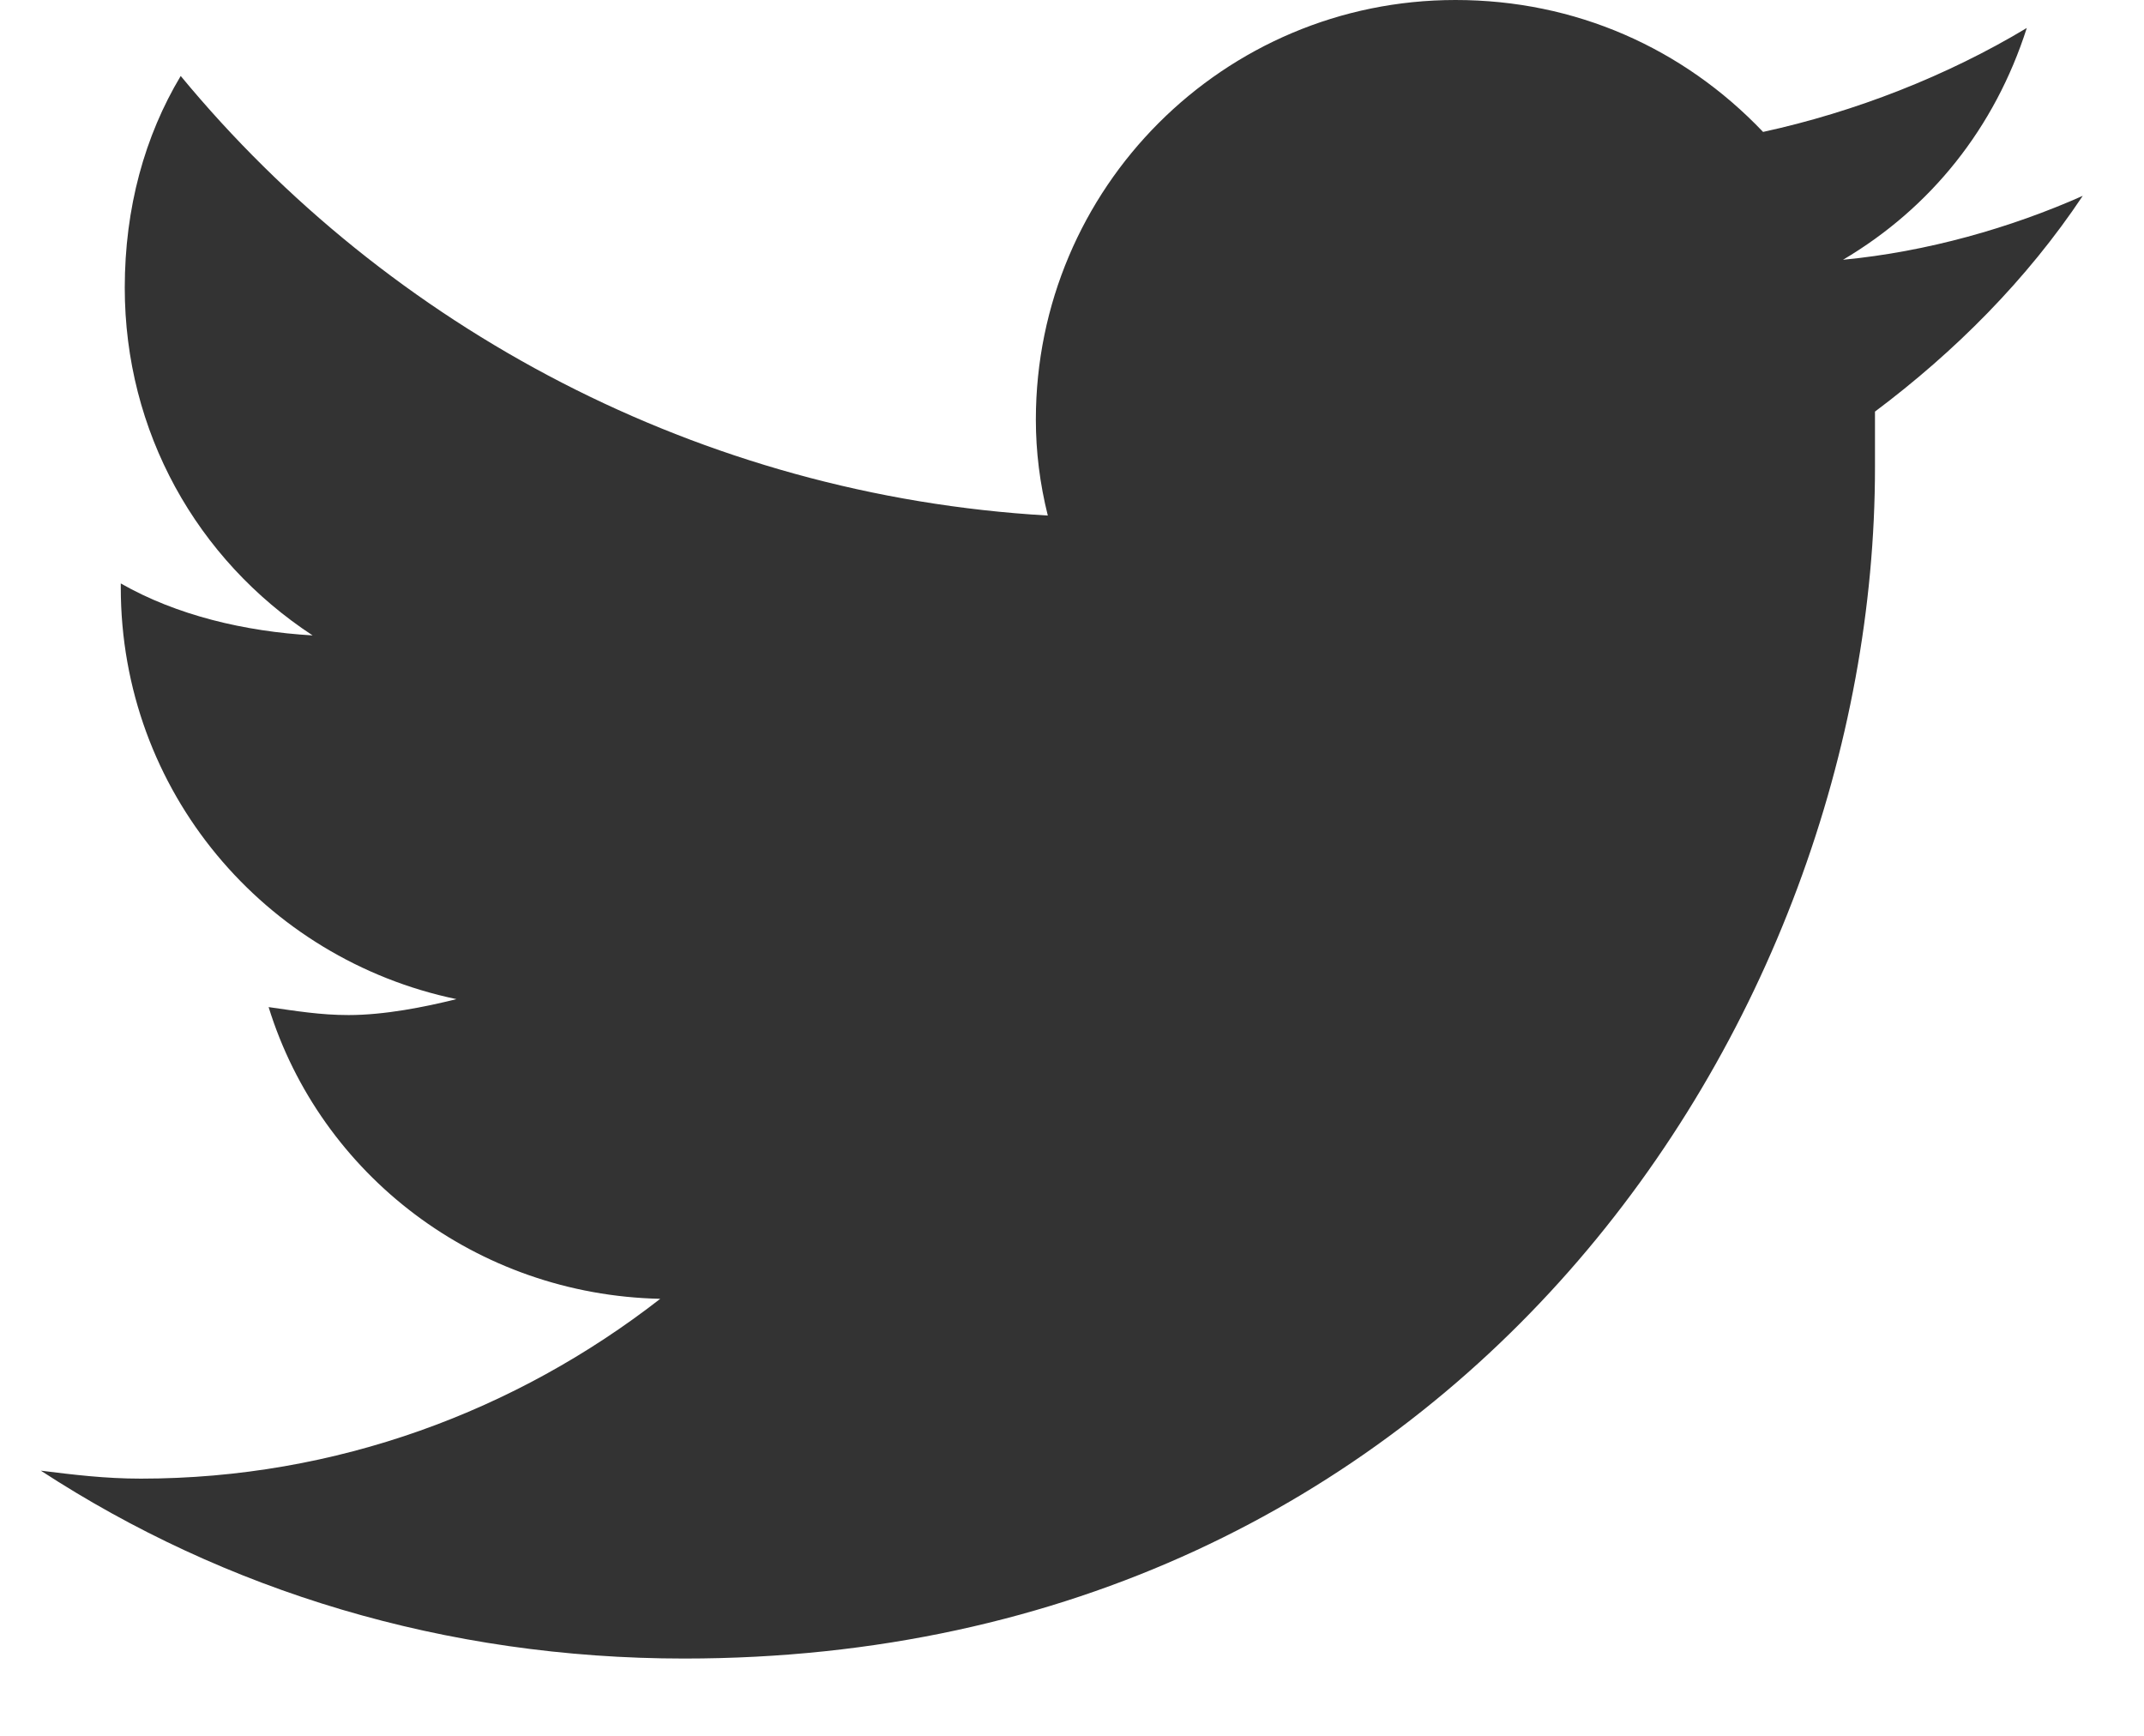 <svg width="21" height="17" viewBox="0 0 21 17" fill="none" xmlns="http://www.w3.org/2000/svg">
<path d="M18.365 4.031C19.148 3.444 19.852 2.74 20.4 1.918C19.696 2.231 18.874 2.466 18.052 2.544C18.913 2.035 19.539 1.252 19.852 0.274C19.07 0.744 18.169 1.096 17.269 1.292C16.486 0.47 15.43 0 14.256 0C11.986 0 10.146 1.84 10.146 4.11C10.146 4.423 10.185 4.736 10.263 5.049C6.858 4.853 3.805 3.209 1.77 0.744C1.418 1.331 1.222 2.035 1.222 2.818C1.222 4.227 1.927 5.479 3.062 6.223C2.396 6.184 1.731 6.027 1.183 5.714V5.753C1.183 7.75 2.592 9.393 4.471 9.785C4.158 9.863 3.766 9.941 3.414 9.941C3.14 9.941 2.905 9.902 2.631 9.863C3.14 11.507 4.667 12.681 6.467 12.72C5.058 13.816 3.297 14.481 1.379 14.481C1.027 14.481 0.714 14.442 0.4 14.403C2.201 15.577 4.353 16.243 6.702 16.243C14.256 16.243 18.365 10.02 18.365 4.579C18.365 4.384 18.365 4.227 18.365 4.031Z" fill="#333333"/>
</svg>

